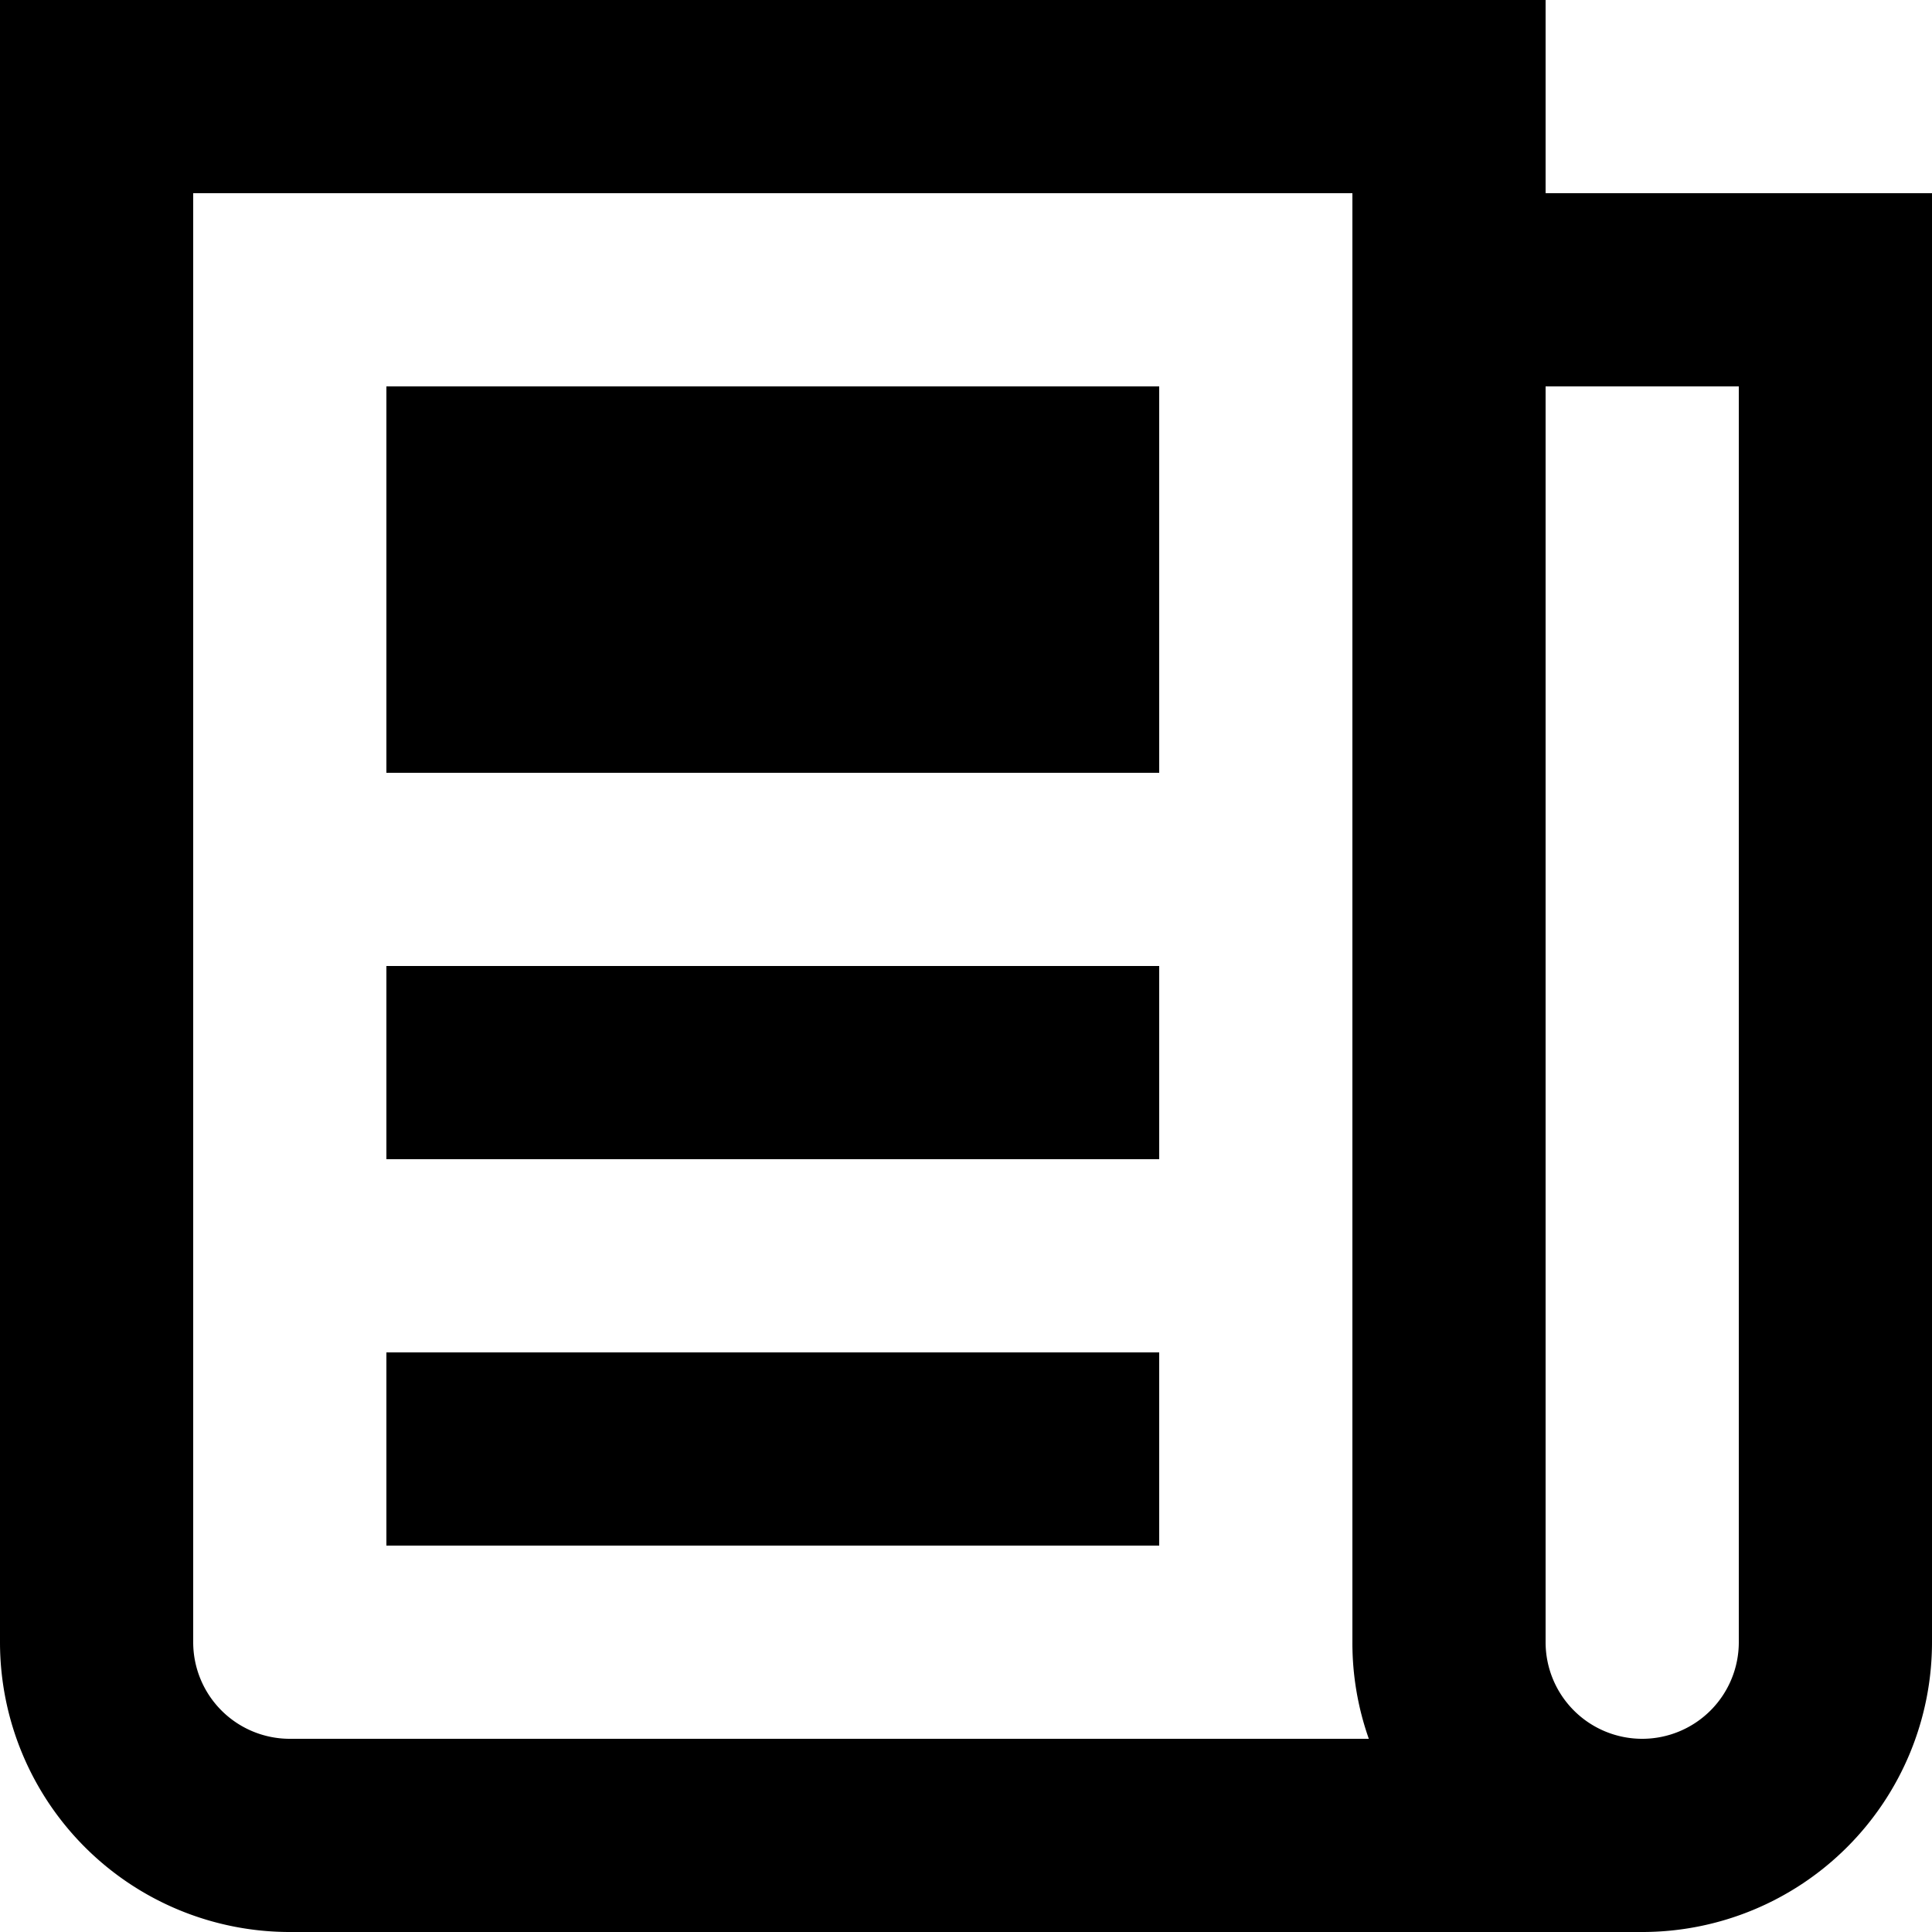 <svg xmlns="http://www.w3.org/2000/svg" viewBox="0 0 20 20"><path d="M16 2h4v15a3 3 0 0 1-3 3H3a3 3 0 0 1-3-3V0h16v2zm0 2v13a1 1 0 0 0 1 1 1 1 0 0 0 1-1V4h-2zM2 2v15a1 1 0 0 0 1 1h11.17a2.98 2.98 0 0 1-.17-1V2H2zm2 8h8v2H4v-2zm0 4h8v2H4v-2zM4 4h8v4H4V4z"/></svg>